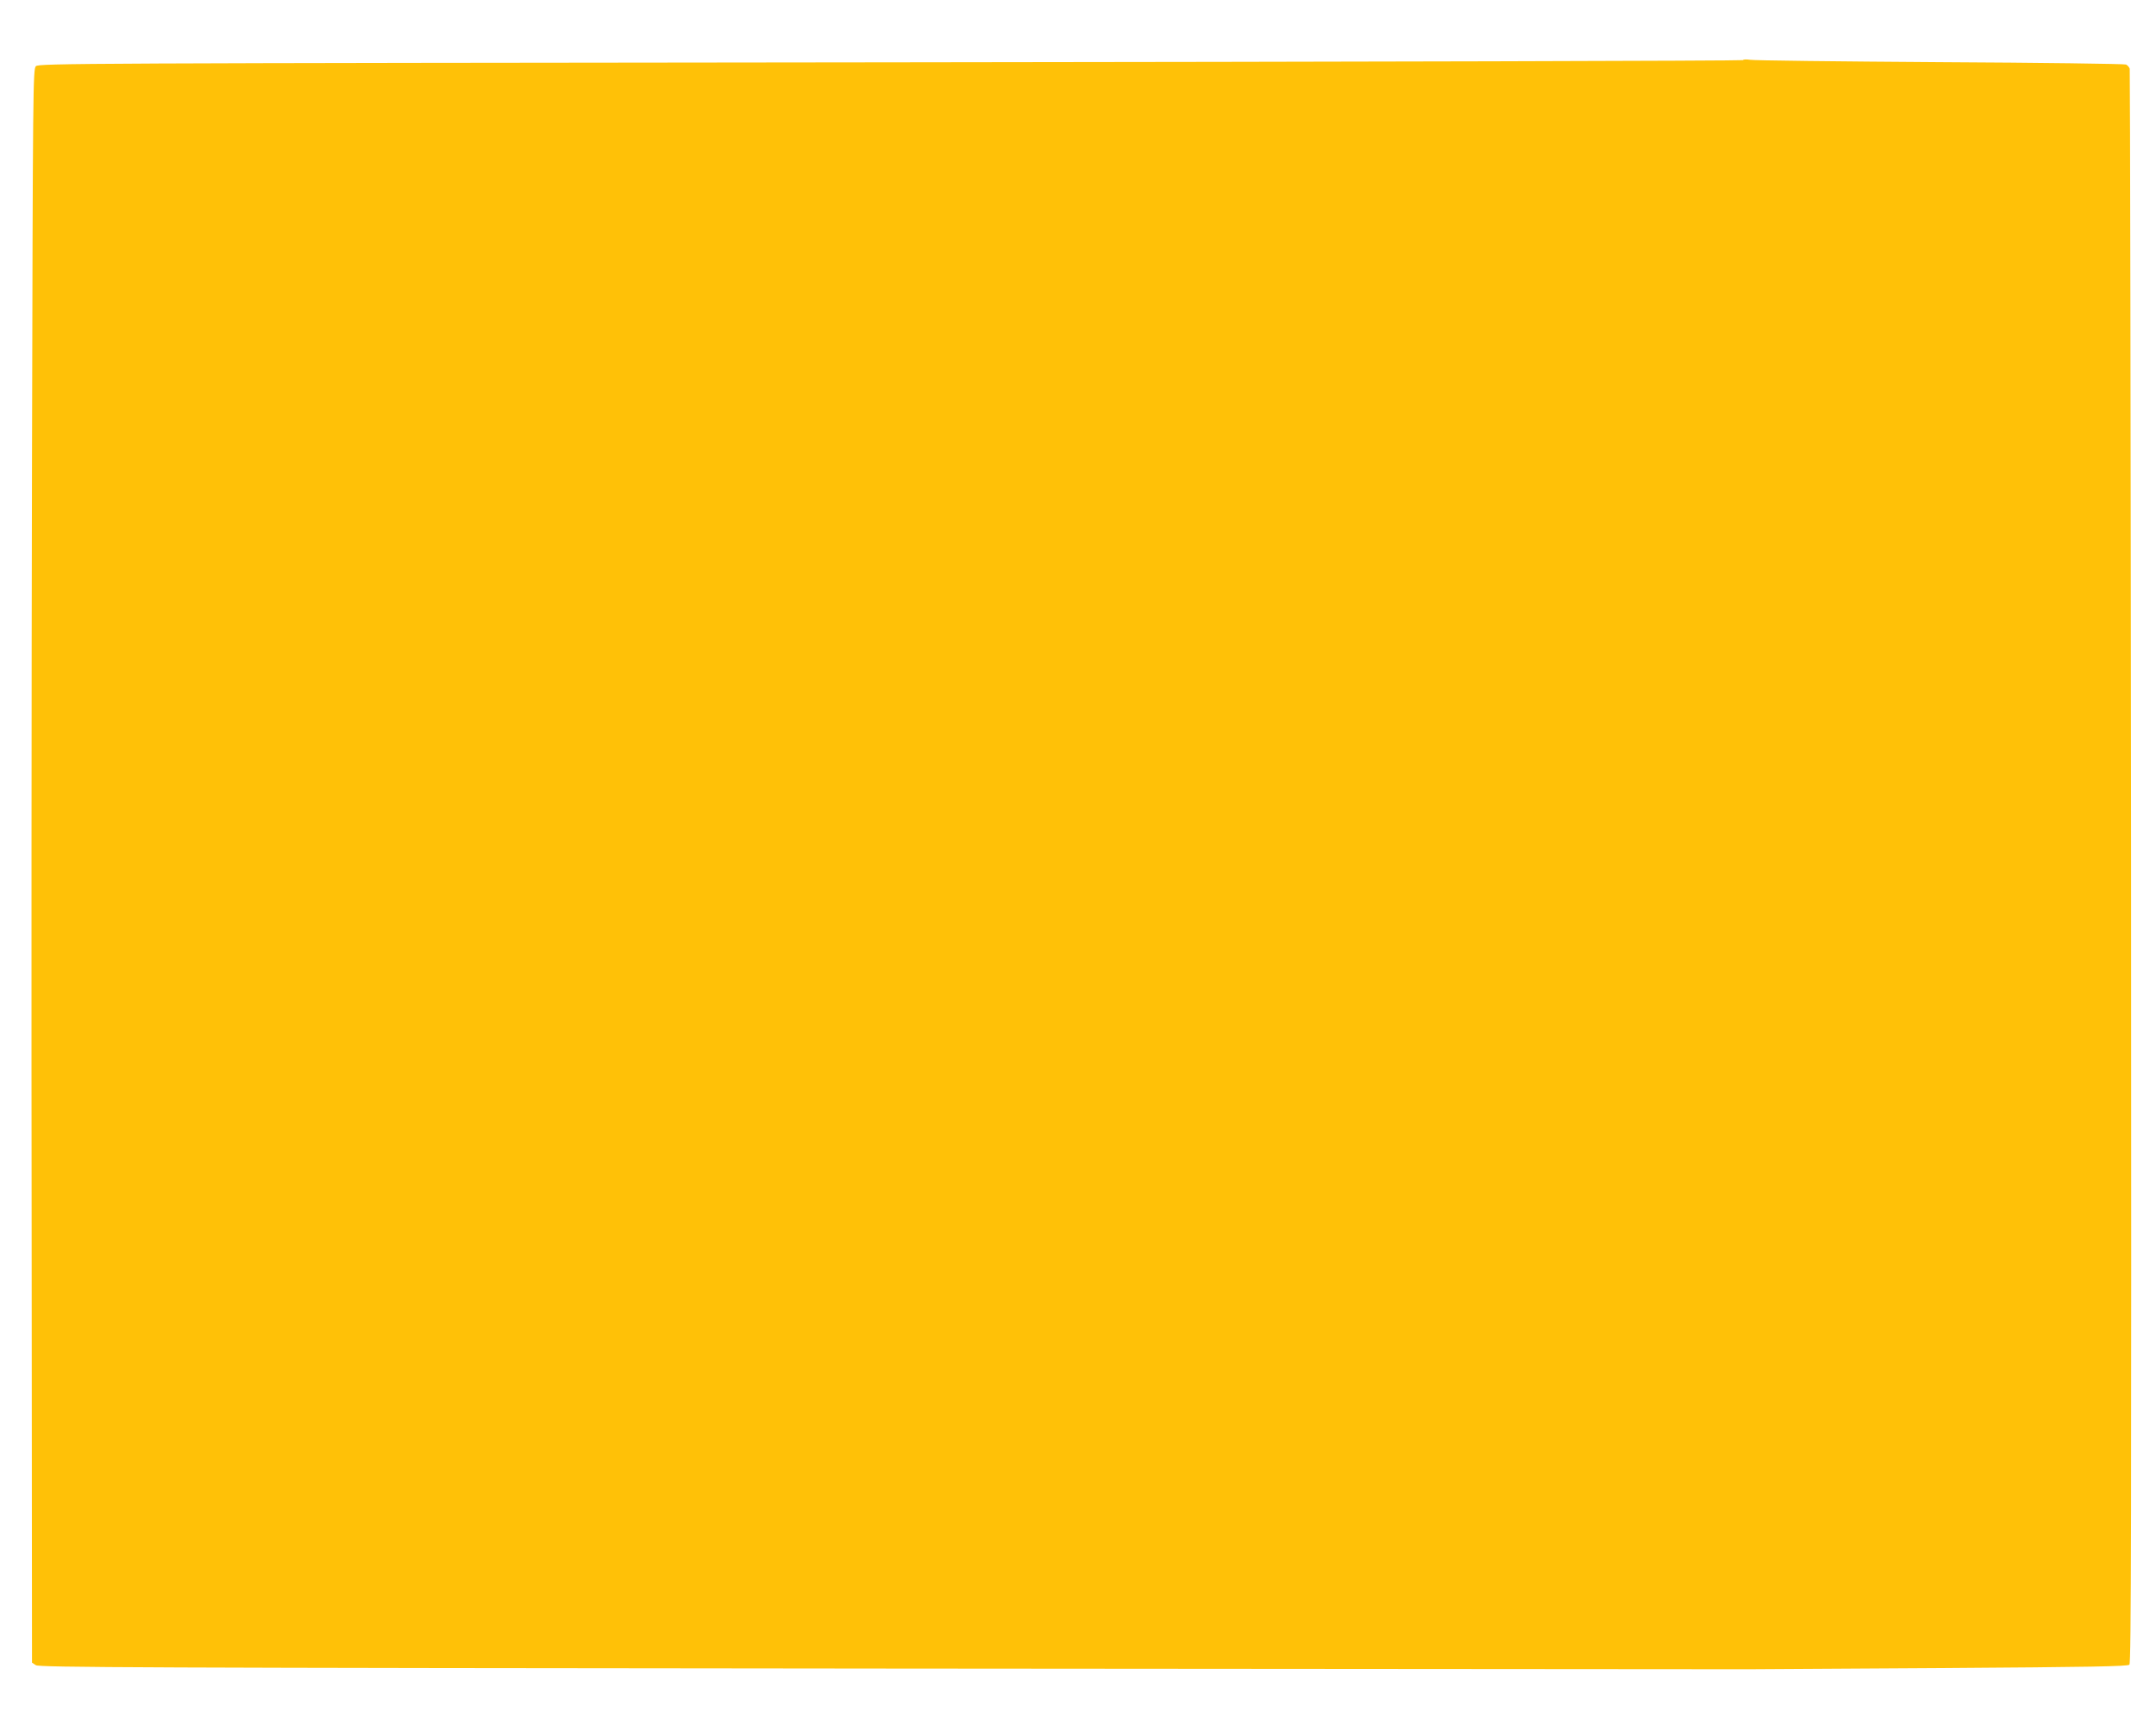 <?xml version="1.0" standalone="no"?>
<!DOCTYPE svg PUBLIC "-//W3C//DTD SVG 20010904//EN"
 "http://www.w3.org/TR/2001/REC-SVG-20010904/DTD/svg10.dtd">
<svg version="1.0" xmlns="http://www.w3.org/2000/svg"
 width="1280pt" height="1024pt" viewBox="0 0 1280 1024"
 preserveAspectRatio="xMidYMid meet">
<g transform="translate(0,1024) scale(0.1,-0.1)"
fill="#ffc107" stroke="none">
<path d="M10347 9883 c-5 -4 -2283 -10 -5062 -13 -4835 -5 -5055 -6 -5072 -23
-17 -17 -18 -127 -23 -2325 -3 -1269 -4 -3397 -2 -4729 l2 -2423 23 -15 c21
-13 575 -16 5063 -20 2771 -2 5068 -4 5104 -4 36 0 556 3 1157 7 875 6 1095
10 1105 20 11 11 12 871 10 4735 -2 2597 -6 4729 -8 4739 -3 9 -12 20 -22 25
-9 4 -507 11 -1107 14 -599 4 -1106 10 -1125 14 -19 3 -39 3 -43 -2z"/>
</g>
</svg>
